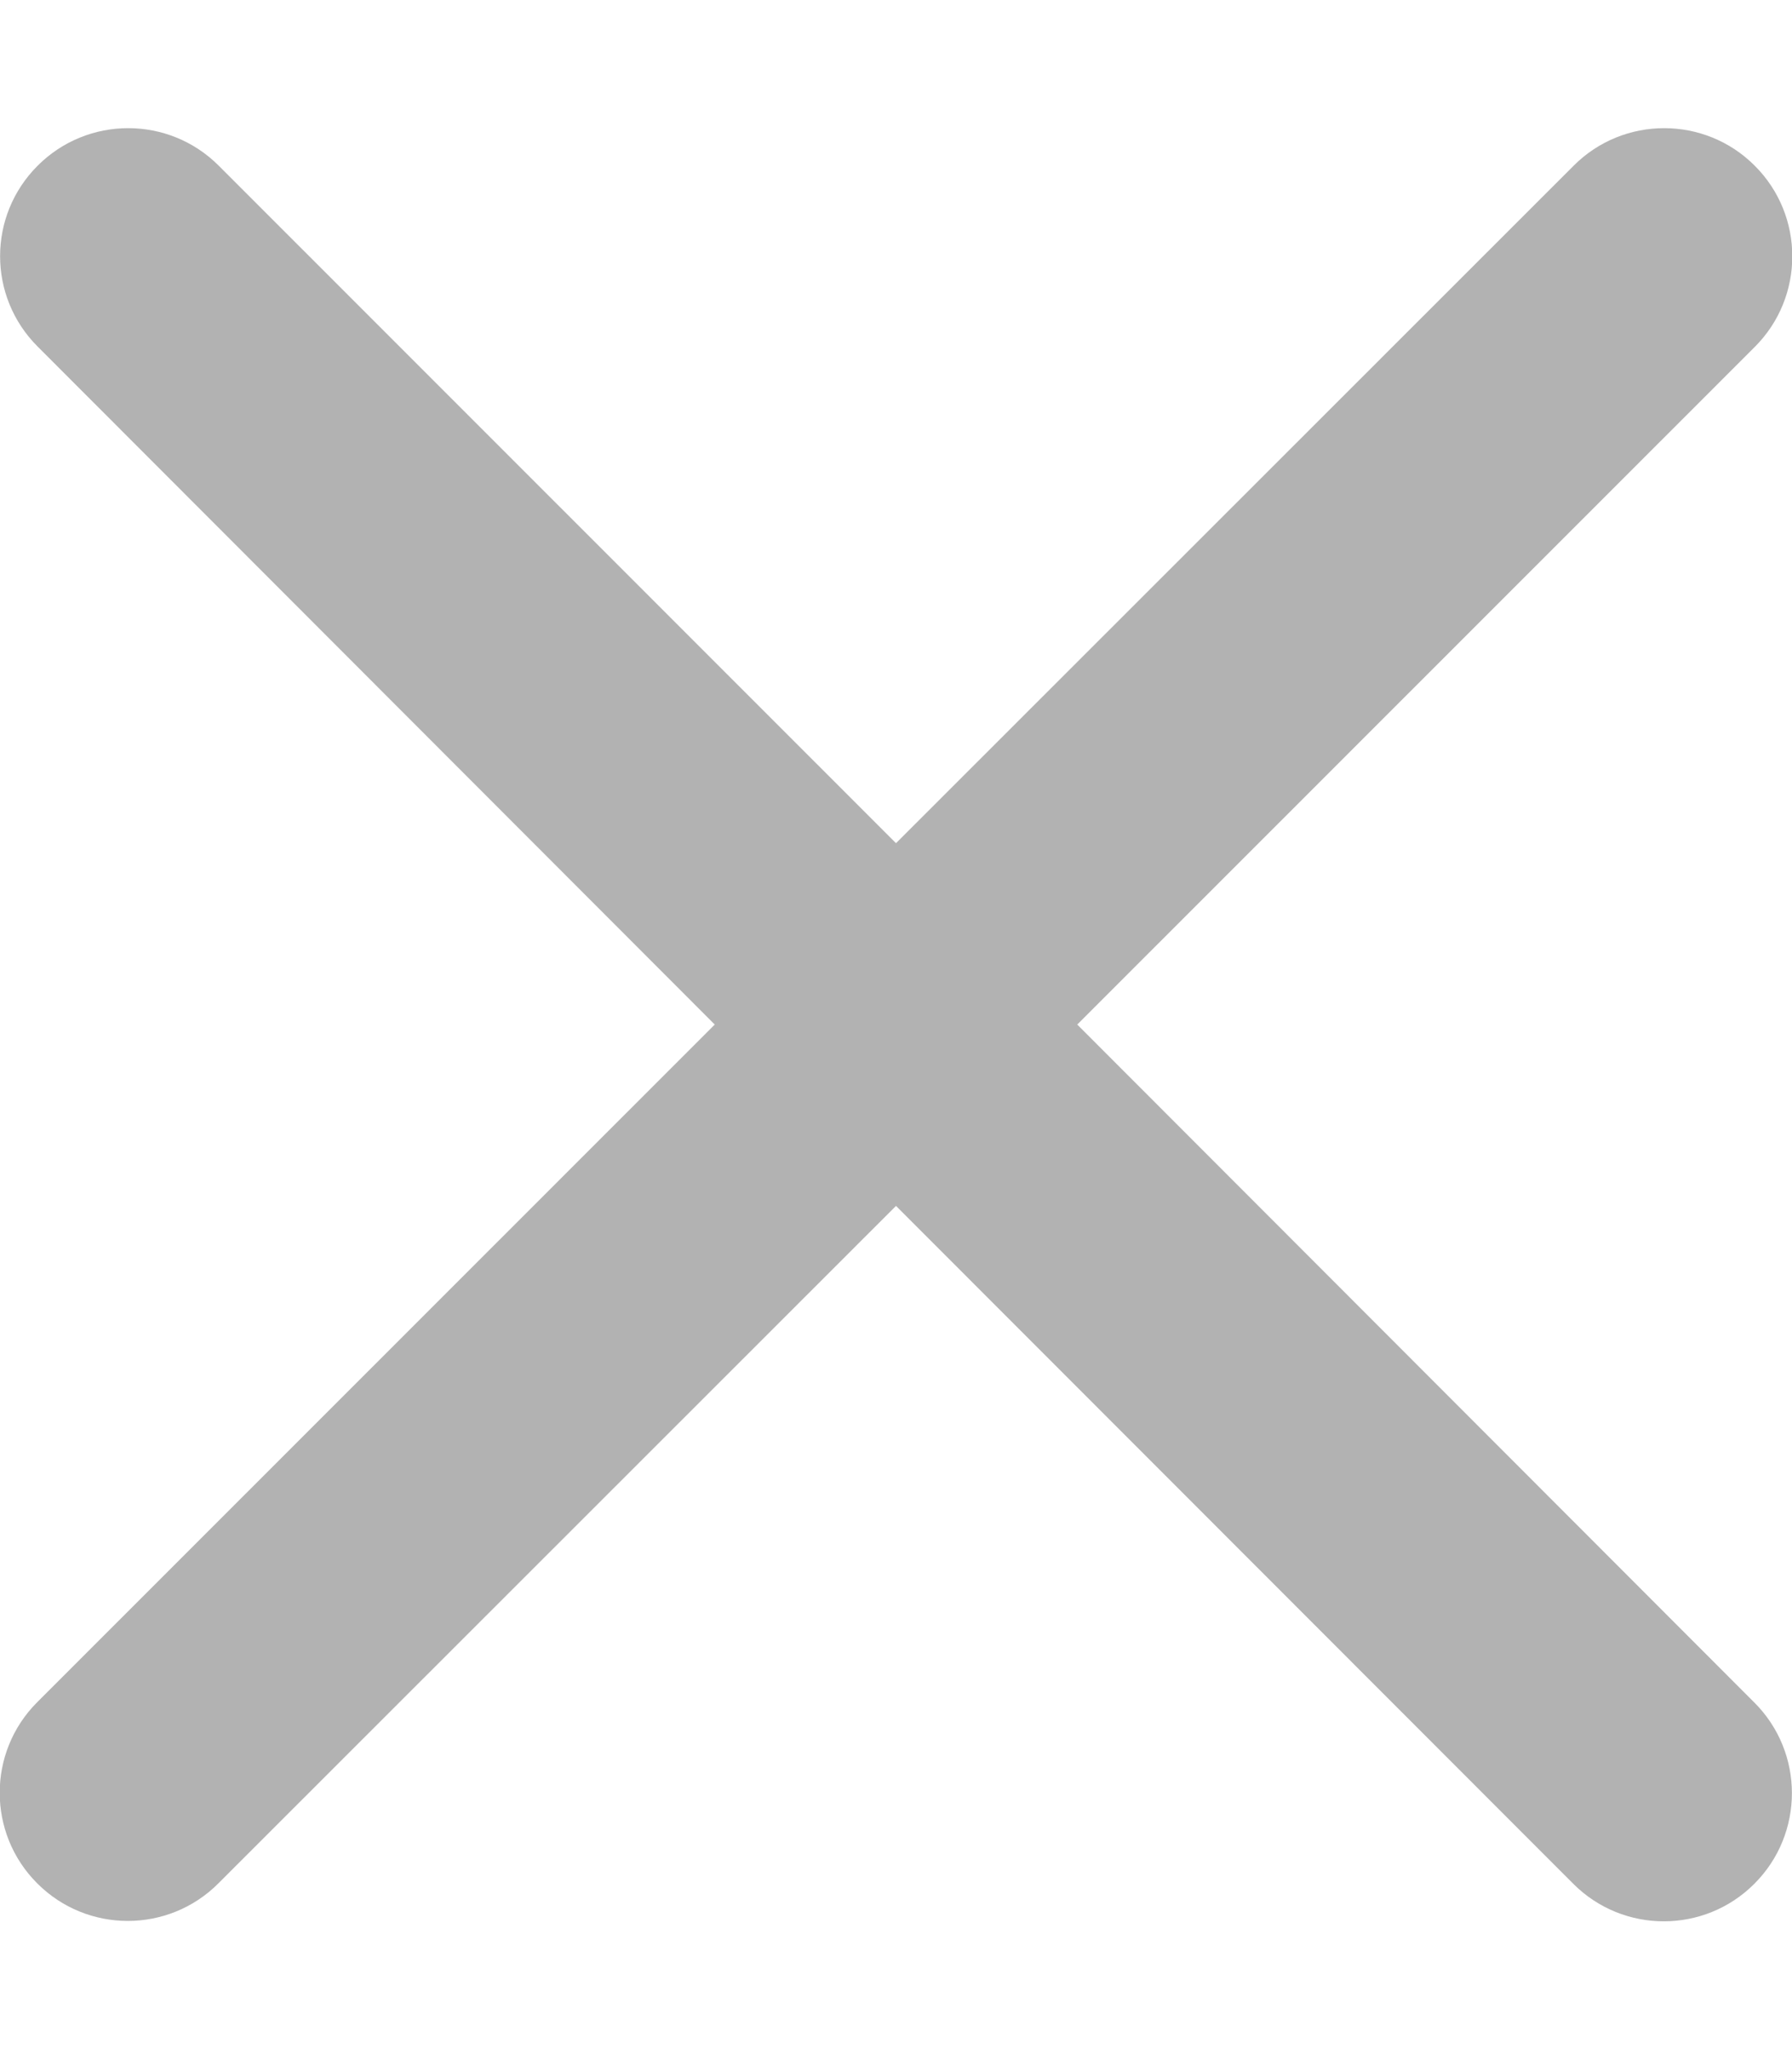 <?xml version="1.0" encoding="UTF-8"?>
<svg xmlns="http://www.w3.org/2000/svg" width="14" height="16" viewBox="0 0 14 16" fill="none">
  <g clip-path="url(#clip0_0_474)">
    <path d="M12.294 1.294C12.684 0.903 13.319 0.903 13.709 1.294C14.1 1.684 14.1 2.319 13.709 2.709L8.416 8L13.706 13.294C14.097 13.684 14.097 14.319 13.706 14.709C13.316 15.1 12.681 15.1 12.291 14.709L7 9.416L1.706 14.706C1.316 15.097 0.681 15.097 0.291 14.706C-0.1 14.316 -0.1 13.681 0.291 13.291L5.584 8L0.294 2.706C-0.097 2.316 -0.097 1.684 0.294 1.294C0.684 0.903 1.319 0.903 1.709 1.294L7 6.584L12.294 1.294Z" fill="#666666" fill-opacity="0.5"></path>
  </g>
  <defs>
    <clipPath id="clip0_0_474">
      <rect width="14" height="16" fill="white"></rect>
    </clipPath>
  </defs>
</svg>
